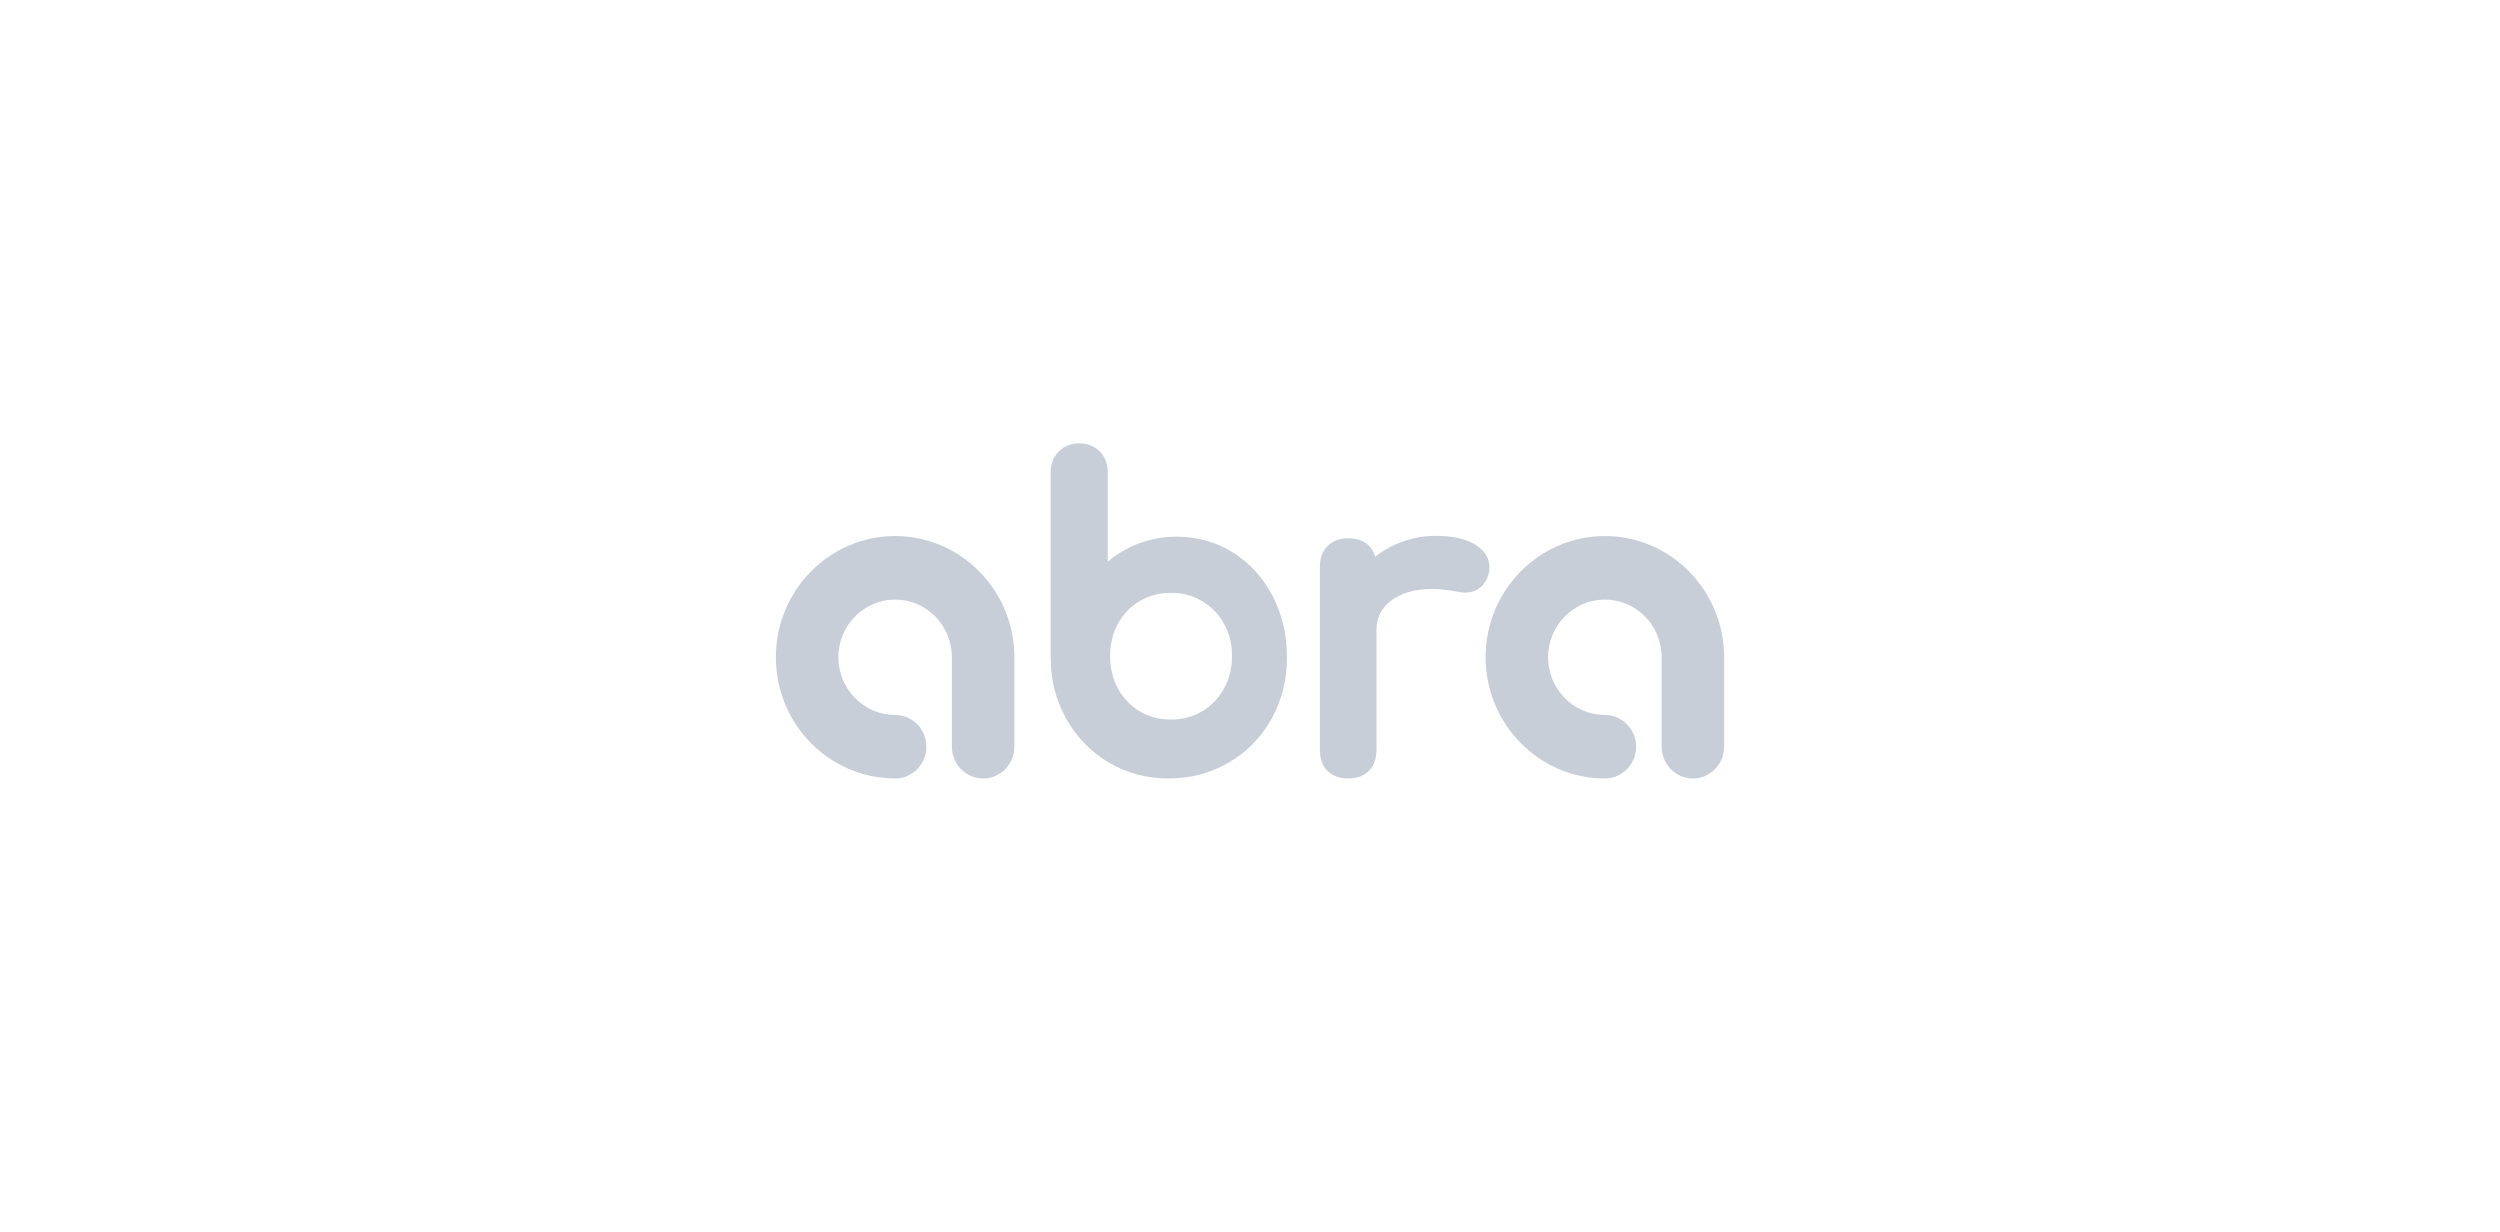 <svg width="203" height="100" viewBox="0 0 203 100" fill="none" xmlns="http://www.w3.org/2000/svg">
<g clip-path="url(#clip0_5803_940)">
<path d="M100.119 44.864C98.754 44.011 97.214 43.578 95.541 43.578C94.193 43.578 92.919 43.867 91.753 44.435C91.099 44.755 90.496 45.147 89.948 45.611V38.355C89.948 37.667 89.73 37.097 89.299 36.658C88.868 36.222 88.307 36 87.631 36C86.954 36 86.426 36.219 85.986 36.651C85.54 37.089 85.314 37.663 85.314 38.355V53.379C85.314 55.205 85.742 56.886 86.585 58.377C87.427 59.868 88.589 61.06 90.034 61.918C91.481 62.777 93.115 63.213 94.892 63.213C96.668 63.213 98.309 62.778 99.776 61.92C101.247 61.061 102.415 59.868 103.249 58.374C104.08 56.883 104.502 55.203 104.502 53.379C104.502 51.555 104.111 49.889 103.339 48.402C102.562 46.906 101.479 45.714 100.119 44.864ZM99.379 55.923C98.936 56.715 98.352 57.317 97.593 57.765C96.839 58.212 96.014 58.428 95.074 58.428C94.134 58.428 93.31 58.212 92.555 57.765C91.808 57.324 91.214 56.705 90.788 55.928C90.357 55.143 90.139 54.248 90.139 53.269C90.139 52.29 90.357 51.402 90.787 50.627C91.212 49.859 91.806 49.246 92.555 48.803C93.31 48.357 94.134 48.14 95.074 48.14C96.014 48.14 96.838 48.357 97.593 48.803C98.353 49.253 98.937 49.851 99.38 50.632C99.818 51.407 100.04 52.294 100.04 53.268C100.04 54.242 99.818 55.139 99.379 55.923Z" fill="#C8CED8"/>
<path d="M72.684 43.527C67.344 43.527 63 47.942 63 53.37C63 58.797 67.344 63.213 72.684 63.213C74.086 63.213 75.222 62.058 75.222 60.633C75.222 59.209 74.086 58.054 72.684 58.054C70.142 58.054 68.075 55.953 68.075 53.37C68.075 50.787 70.143 48.685 72.684 48.685C75.225 48.685 77.293 50.787 77.293 53.37V60.634C77.293 62.058 78.429 63.213 79.831 63.213C81.232 63.213 82.368 62.058 82.368 60.634V53.37C82.368 47.942 78.024 43.527 72.684 43.527Z" fill="#C8CED8"/>
<path d="M130.315 43.527C124.976 43.527 120.631 47.942 120.631 53.37C120.631 58.797 124.976 63.213 130.315 63.213C131.717 63.213 132.853 62.058 132.853 60.633C132.853 59.209 131.717 58.054 130.315 58.054C127.774 58.054 125.706 55.953 125.706 53.37C125.706 50.787 127.774 48.685 130.315 48.685C132.857 48.685 134.924 50.787 134.924 53.37V60.634C134.924 62.058 136.061 63.213 137.462 63.213C138.863 63.213 140 62.058 140 60.634V53.37C140 47.942 135.655 43.527 130.315 43.527Z" fill="#C8CED8"/>
<path d="M119.61 44.122C118.852 43.712 117.863 43.511 116.587 43.511C115.408 43.511 114.283 43.756 113.243 44.236C112.67 44.501 112.143 44.823 111.665 45.202C111.395 44.244 110.629 43.711 109.473 43.711C108.77 43.711 108.205 43.923 107.793 44.341C107.381 44.759 107.173 45.333 107.173 46.048V60.875C107.173 61.617 107.384 62.2 107.802 62.607C108.211 63.008 108.774 63.212 109.472 63.212C110.171 63.212 110.776 62.997 111.178 62.572C111.572 62.155 111.772 61.584 111.772 60.874V51.189C111.772 50.166 112.154 49.379 112.941 48.78C113.775 48.144 114.913 47.822 116.325 47.822C116.827 47.822 117.502 47.896 118.315 48.04C118.58 48.095 118.778 48.12 118.936 48.12C119.915 48.12 120.607 47.568 120.877 46.59C120.922 46.451 120.943 46.279 120.943 46.048C120.943 45.498 120.712 44.72 119.61 44.122Z" fill="#C8CED8"/>
</g>
<defs>
<clipPath id="clip0_5803_940">
<rect width="77" height="28" fill="white" transform="translate(63 36)"/>
</clipPath>
</defs>
</svg>
